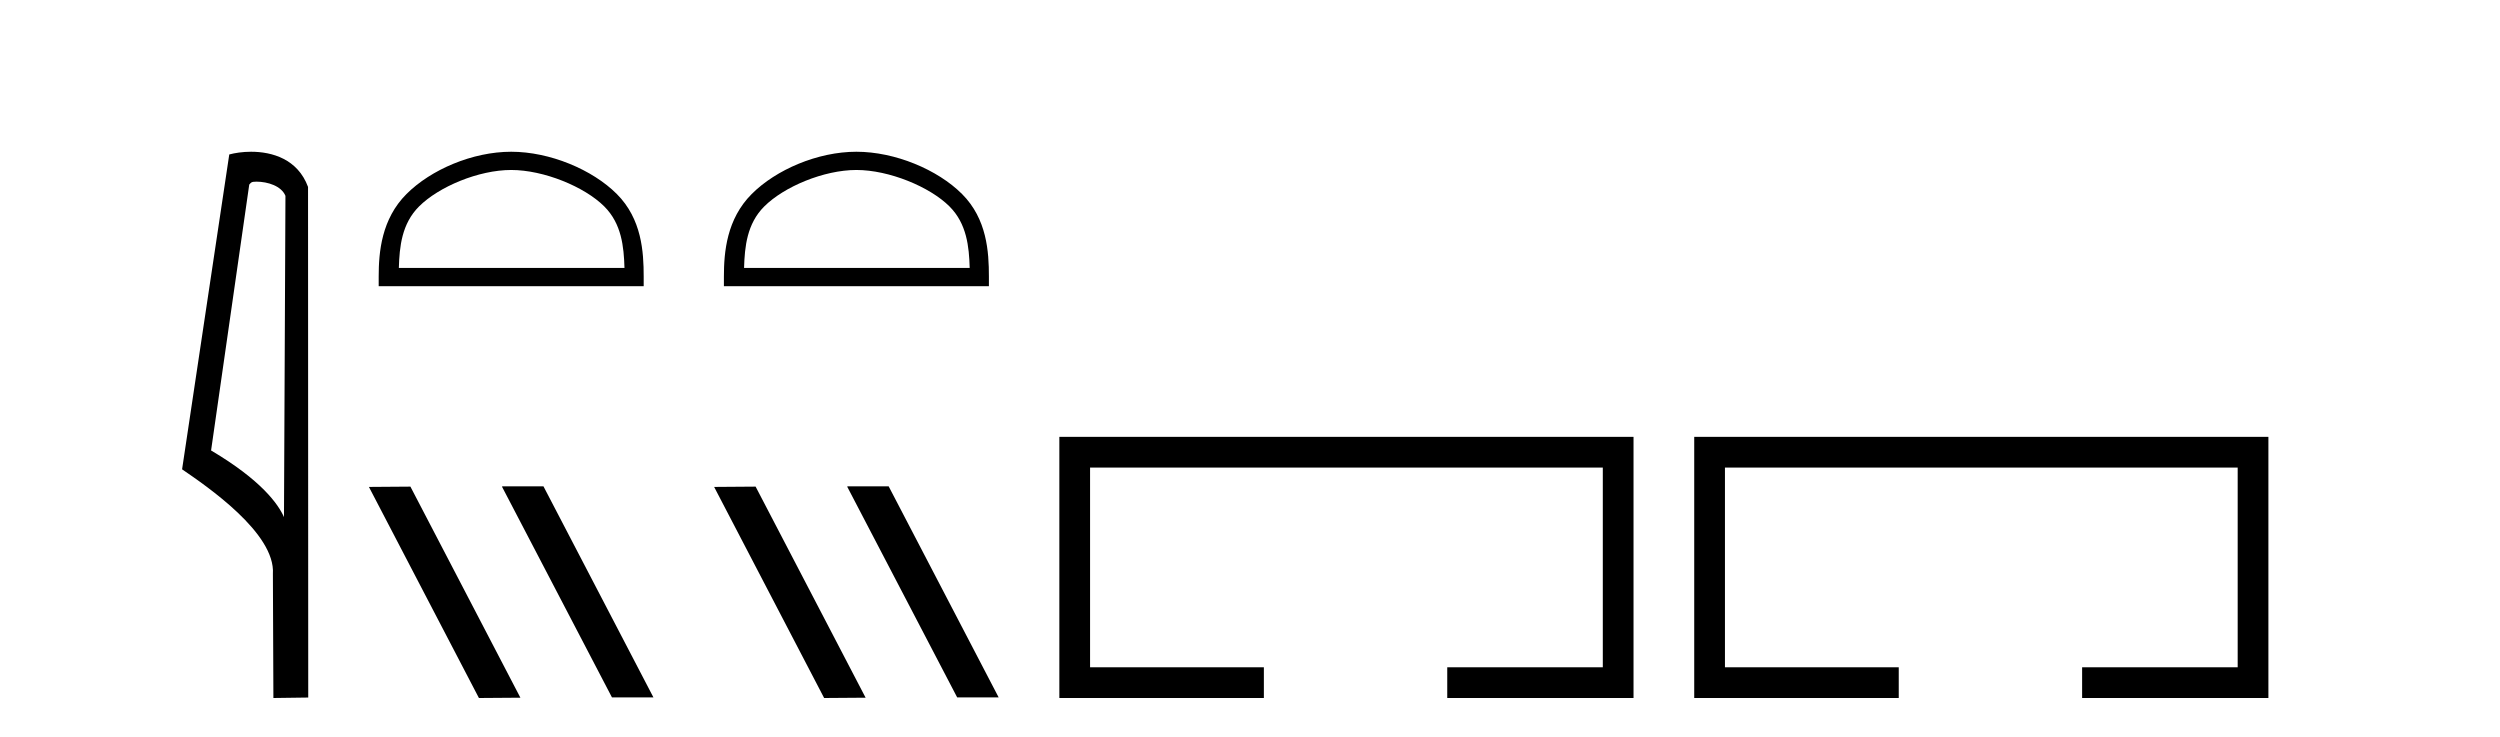 <?xml version='1.0' encoding='UTF-8' standalone='yes'?><svg xmlns='http://www.w3.org/2000/svg' xmlns:xlink='http://www.w3.org/1999/xlink' width='139.0' height='41.0' ><path d='M 14.259 10.1 C 14.884 10.1 15.648 10.34 15.871 10.89 L 15.789 28.751 L 15.789 28.751 C 15.473 28.034 14.531 26.699 11.736 25.046 L 13.858 10.263 C 13.958 10.157 13.955 10.1 14.259 10.1 ZM 15.789 28.751 L 15.789 28.751 C 15.789 28.751 15.789 28.751 15.789 28.751 L 15.789 28.751 L 15.789 28.751 ZM 13.962 8.437 C 13.484 8.437 13.053 8.505 12.747 8.588 L 10.124 26.094 C 11.512 27.044 15.325 29.648 15.173 31.91 L 15.201 38.809 L 17.138 38.783 L 17.127 10.393 C 16.551 8.837 15.12 8.437 13.962 8.437 Z' style='fill:#000000;stroke:none' /><path d='M 28.422 9.451 C 30.234 9.451 32.503 10.382 33.6 11.48 C 34.561 12.44 34.686 13.713 34.721 14.896 L 22.176 14.896 C 22.211 13.713 22.337 12.44 23.297 11.48 C 24.395 10.382 26.61 9.451 28.422 9.451 ZM 28.422 8.437 C 26.272 8.437 23.959 9.43 22.603 10.786 C 21.212 12.176 21.055 14.007 21.055 15.377 L 21.055 15.911 L 35.789 15.911 L 35.789 15.377 C 35.789 14.007 35.685 12.176 34.294 10.786 C 32.939 9.43 30.572 8.437 28.422 8.437 Z' style='fill:#000000;stroke:none' /><path d='M 27.944 27.039 L 27.909 27.056 L 34.025 38.775 L 36.331 38.775 L 30.216 27.039 ZM 22.819 27.056 L 20.512 27.073 L 26.628 38.809 L 28.934 38.792 L 22.819 27.056 Z' style='fill:#000000;stroke:none' /><path d='M 47.616 9.451 C 49.428 9.451 51.696 10.382 52.794 11.48 C 53.754 12.44 53.88 13.713 53.915 14.896 L 41.37 14.896 C 41.405 13.713 41.53 12.44 42.491 11.48 C 43.588 10.382 45.803 9.451 47.616 9.451 ZM 47.616 8.437 C 45.466 8.437 43.152 9.43 41.797 10.786 C 40.406 12.176 40.249 14.007 40.249 15.377 L 40.249 15.911 L 54.983 15.911 L 54.983 15.377 C 54.983 14.007 54.879 12.176 53.488 10.786 C 52.132 9.43 49.766 8.437 47.616 8.437 Z' style='fill:#000000;stroke:none' /><path d='M 47.137 27.039 L 47.103 27.056 L 53.219 38.775 L 55.525 38.775 L 49.409 27.039 ZM 42.012 27.056 L 39.706 27.073 L 45.822 38.809 L 48.128 38.792 L 42.012 27.056 Z' style='fill:#000000;stroke:none' /><path d='M 58.9 24.289 L 58.9 38.809 L 70.271 38.809 L 70.271 37.101 L 60.608 37.101 L 60.608 25.997 L 89.116 25.997 L 89.116 37.101 L 80.467 37.101 L 80.467 38.809 L 90.824 38.809 L 90.824 24.289 Z' style='fill:#000000;stroke:none' /><path d='M 94.199 24.289 L 94.199 38.809 L 105.57 38.809 L 105.57 37.101 L 95.907 37.101 L 95.907 25.997 L 124.415 25.997 L 124.415 37.101 L 115.766 37.101 L 115.766 38.809 L 126.123 38.809 L 126.123 24.289 Z' style='fill:#000000;stroke:none' /></svg>